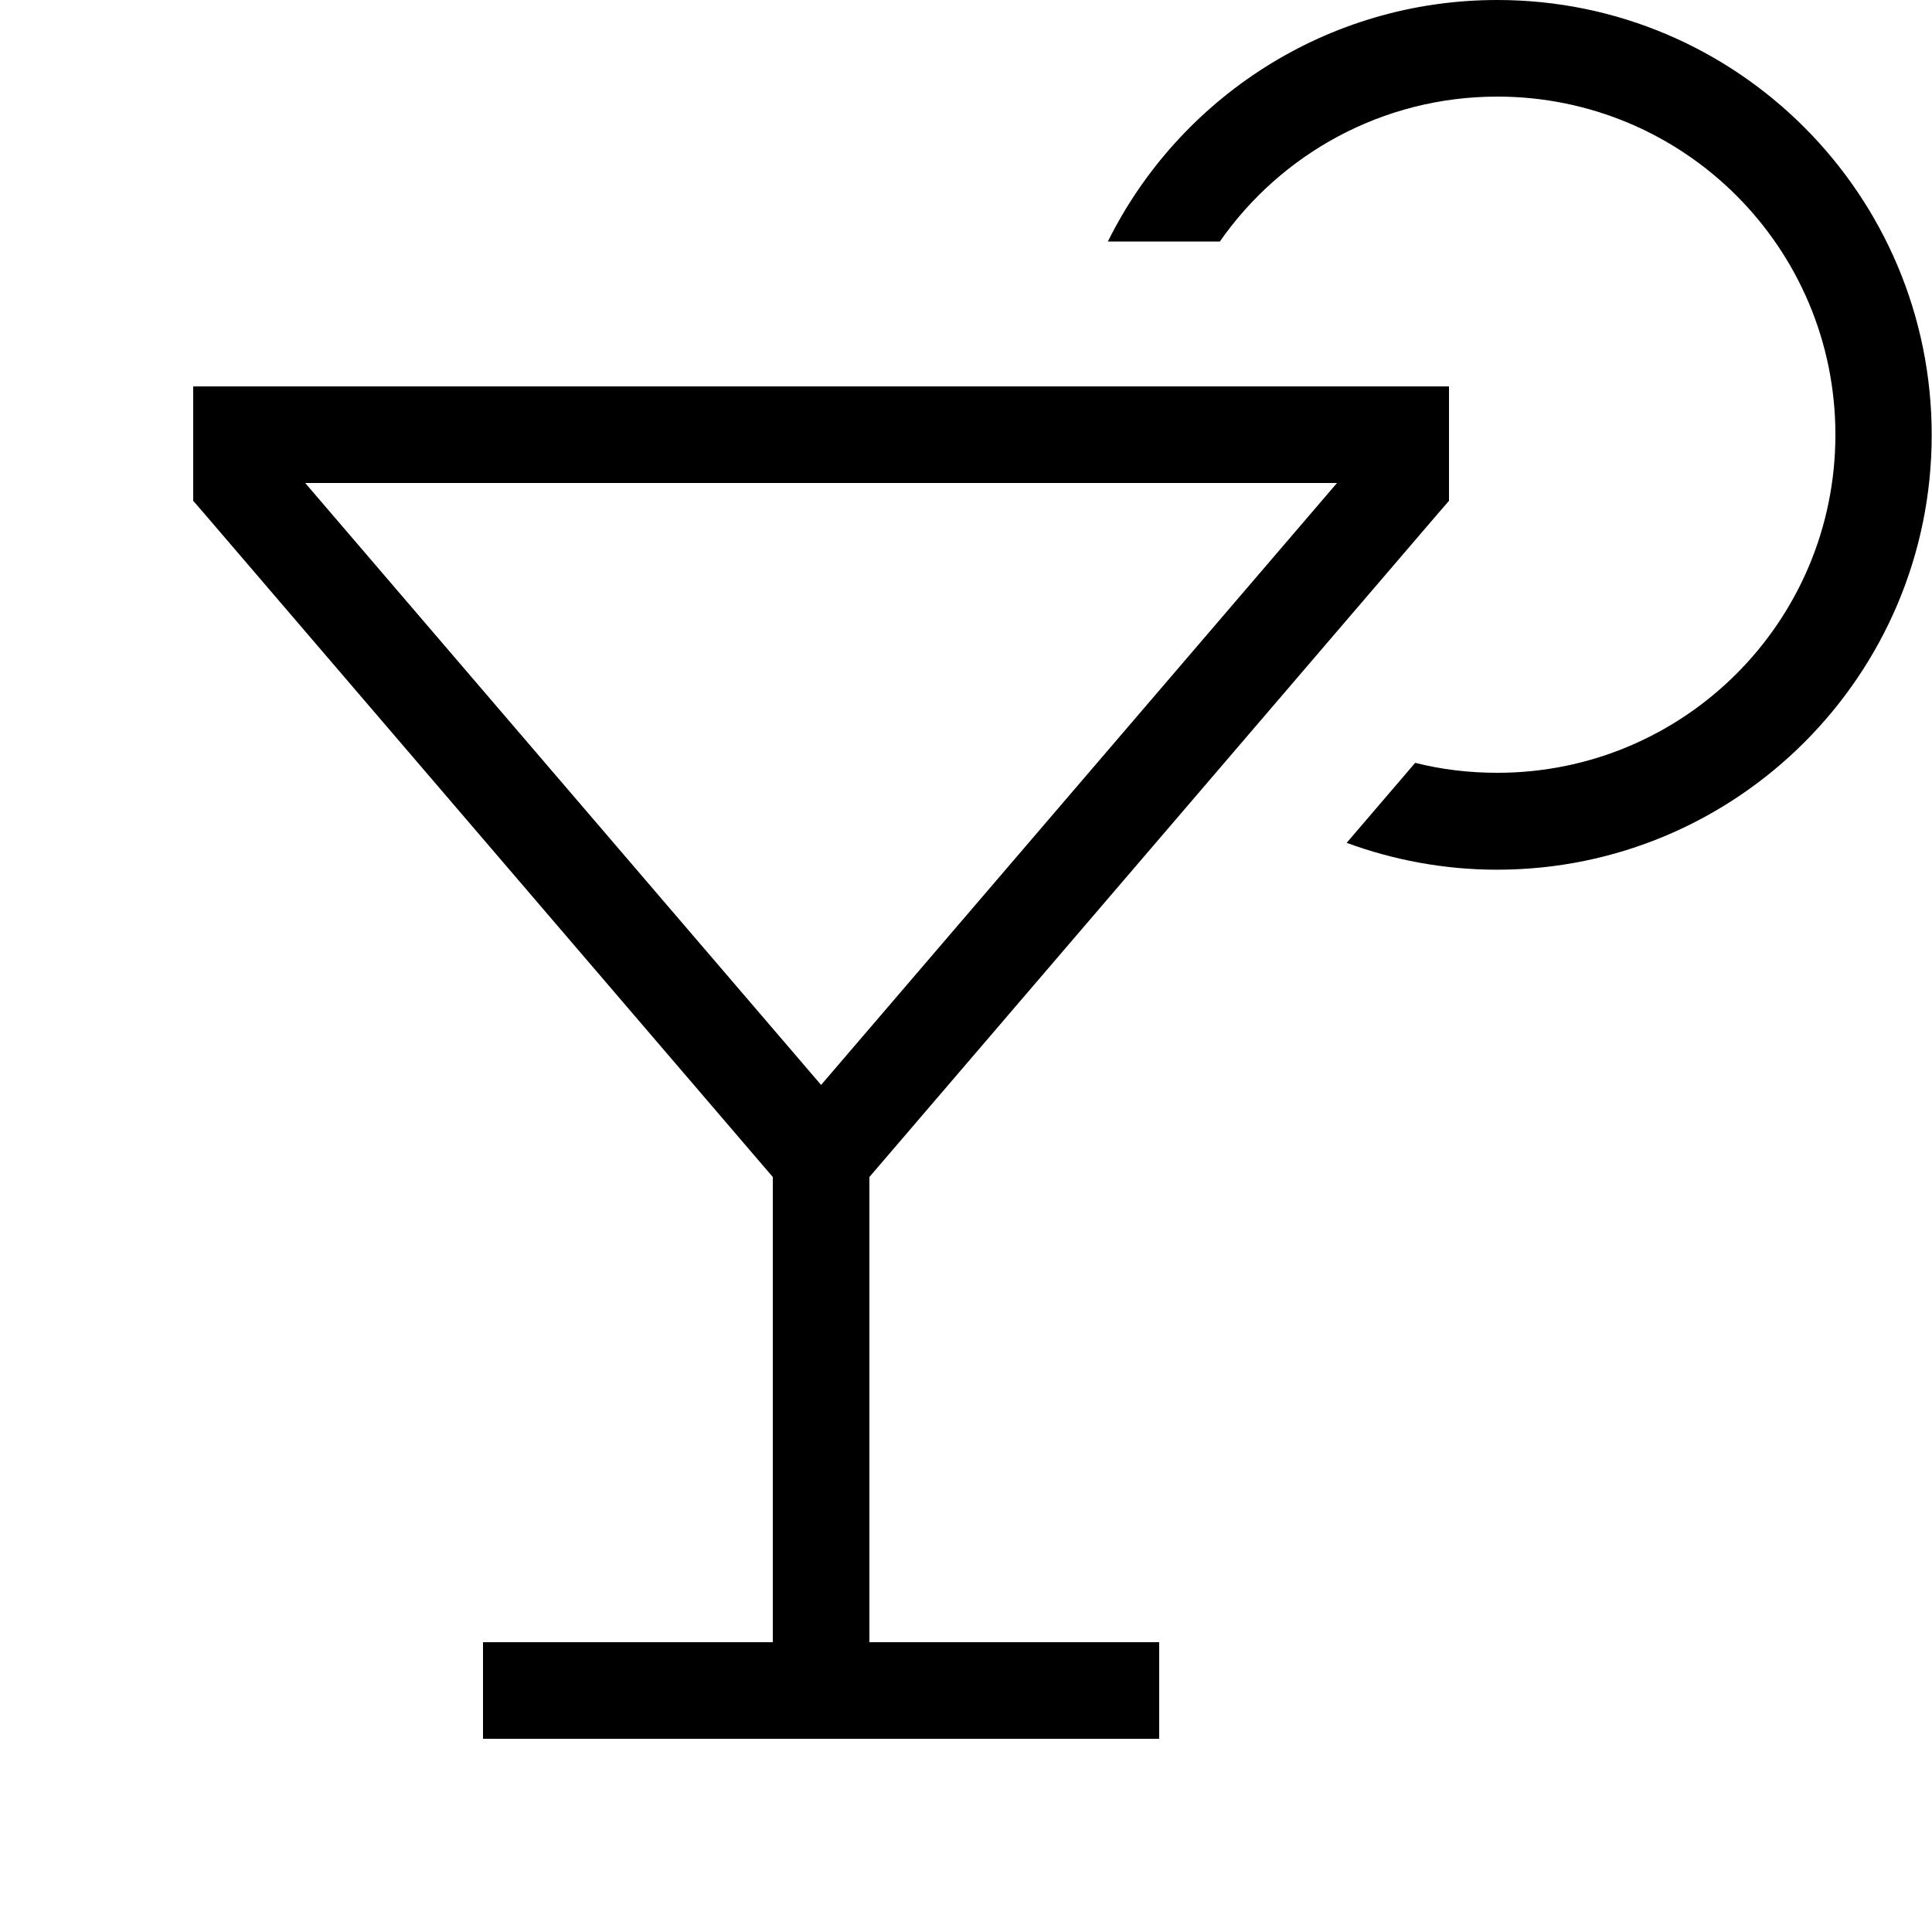 <svg xmlns="http://www.w3.org/2000/svg" viewBox="0 0 640 640"><!--! Font Awesome Pro 7.1.0 by @fontawesome - https://fontawesome.com License - https://fontawesome.com/license (Commercial License) Copyright 2025 Fonticons, Inc. --><path fill="currentColor" d="M496 256C486.6 256 477.5 254.9 468.8 252.7L446.1 279.2C461.6 284.9 478.4 288.1 495.9 288.1C575.4 288.1 639.9 223.6 639.9 144.1C639.9 64.6 575.5 0 496 0C439.5 0 390.5 32.6 367 80L404.1 80C424.3 51 458 32 496 32C557.9 32 608 82.1 608 144C608 205.9 557.9 256 496 256zM80 128L64 128L64 165.9L67.9 170.4L256 389.9L256 544L160 544L160 576L384 576L384 544L288 544L288 389.9L476.1 170.4L480 165.9L480 128L80 128zM442.9 160L272 359.4L101.1 160L442.9 160z"/></svg>